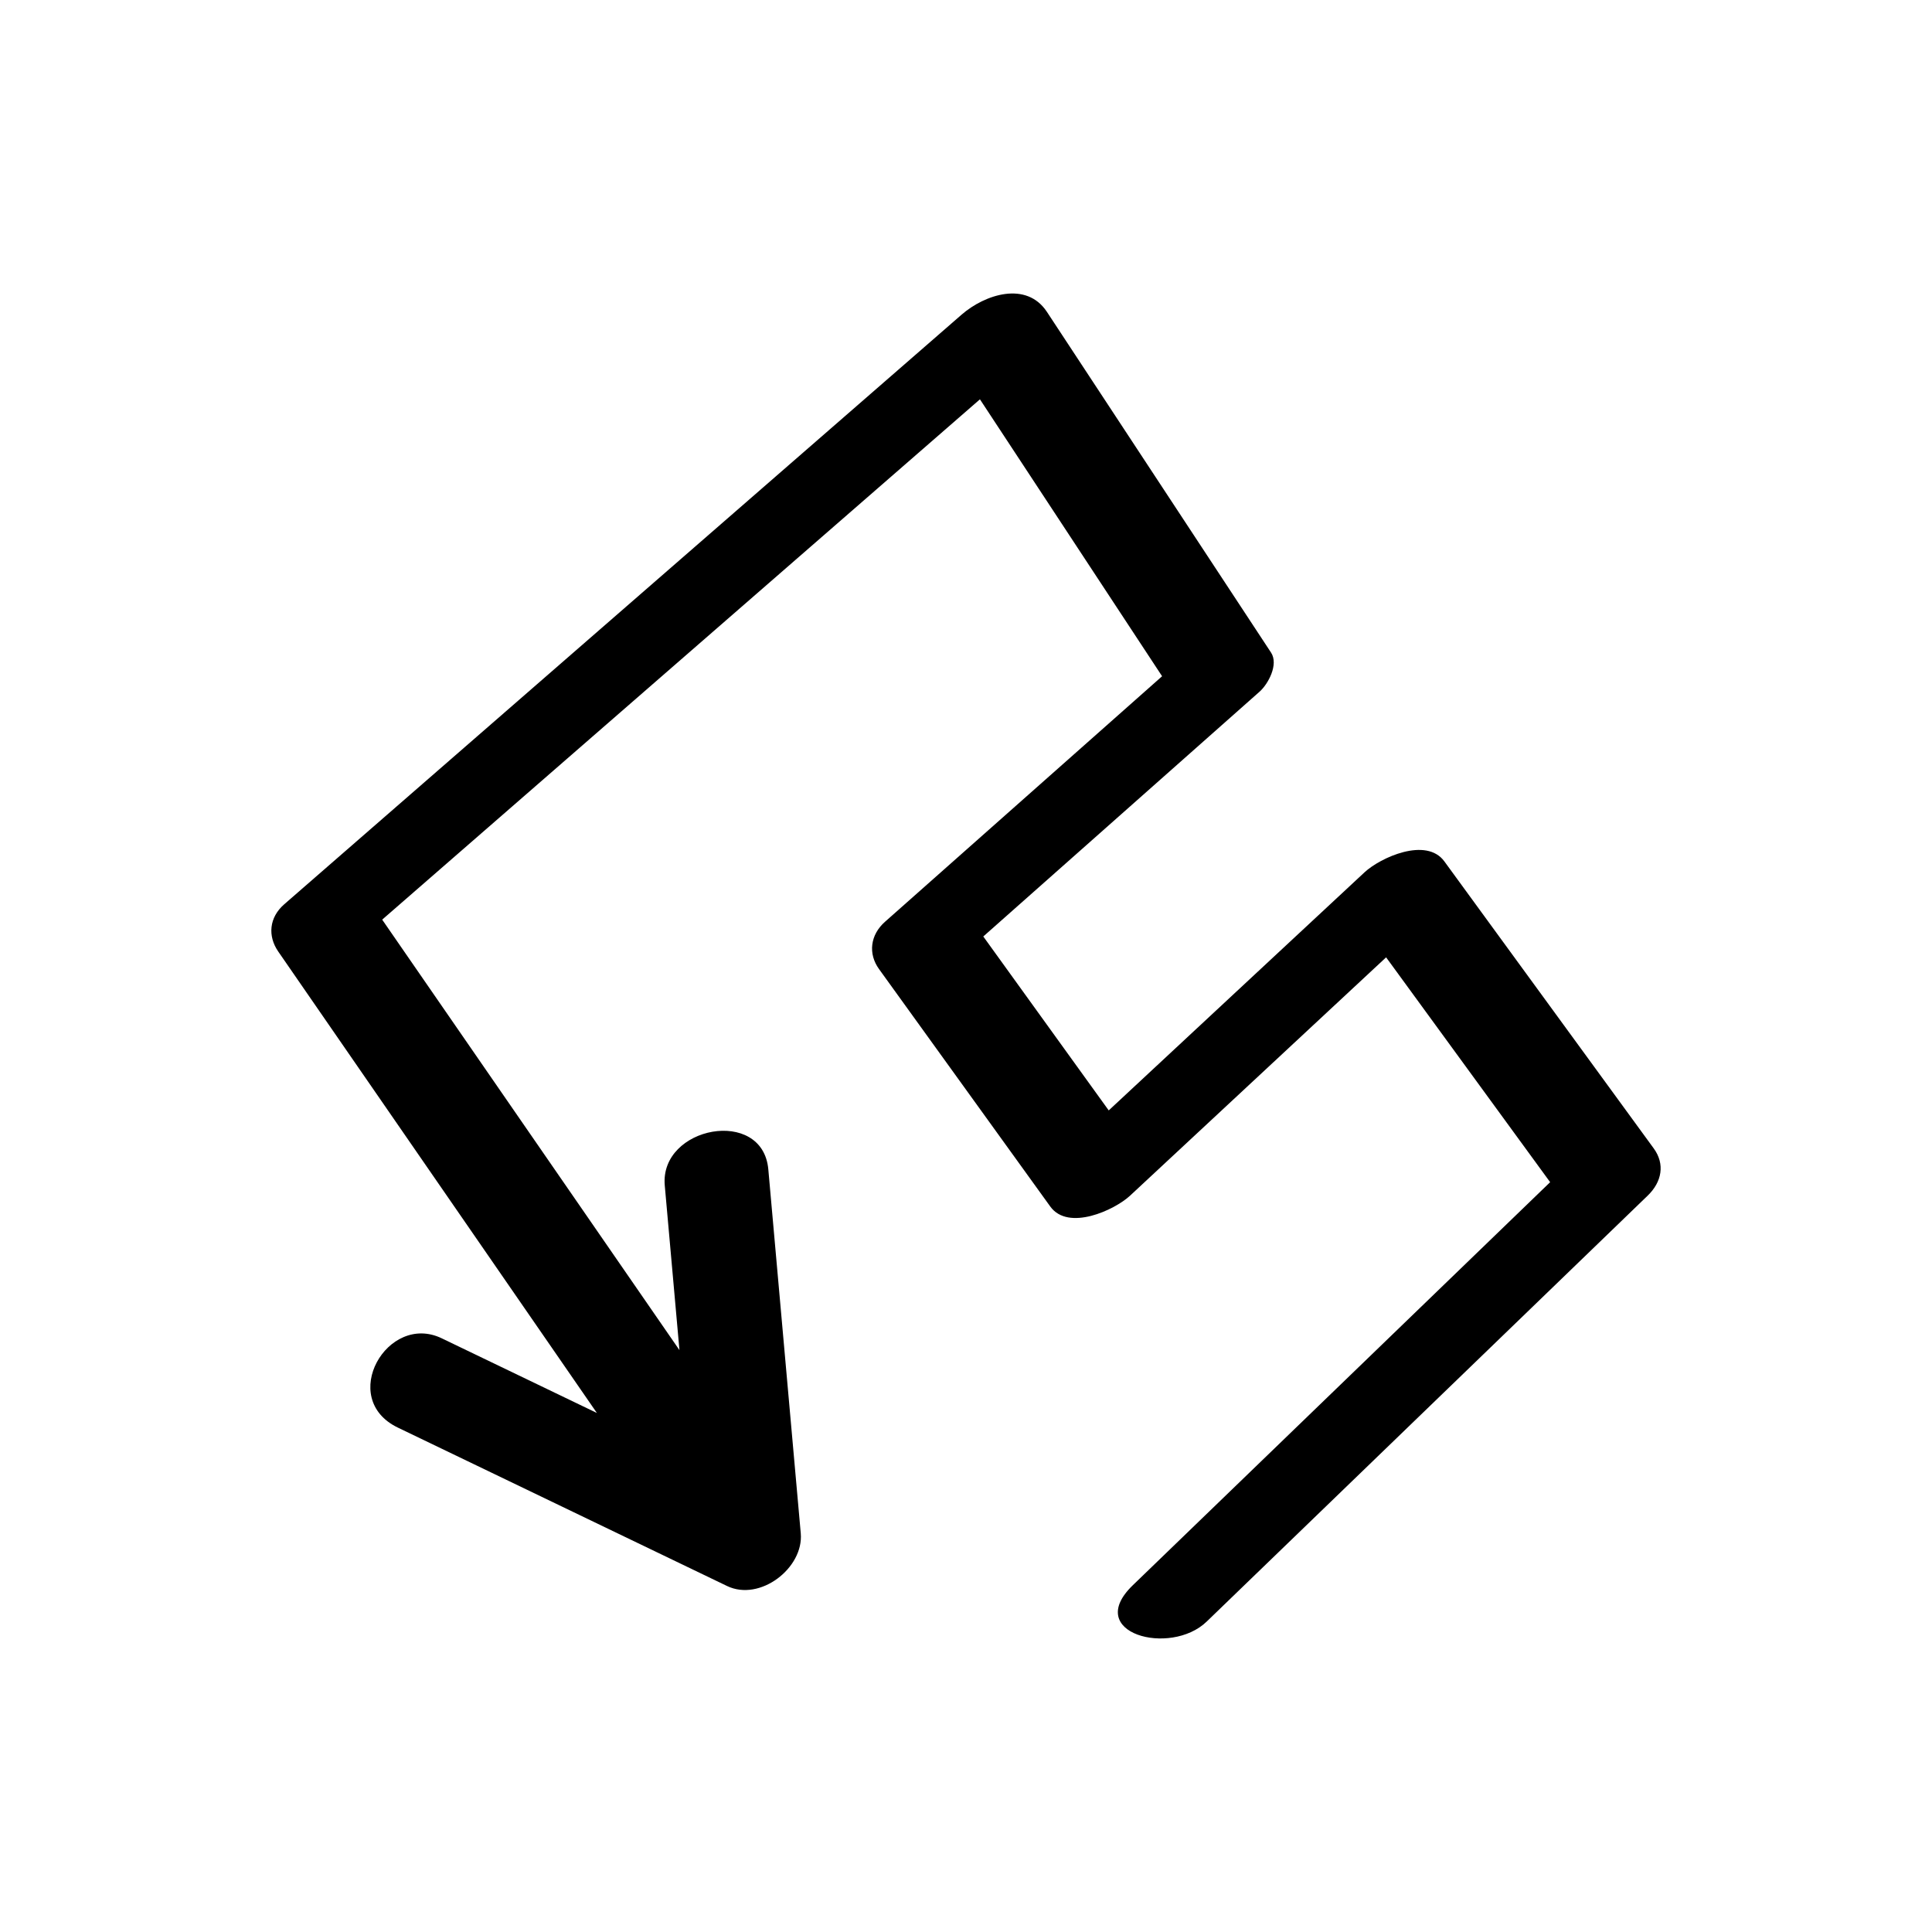 <?xml version="1.0" encoding="UTF-8"?>
<!-- Uploaded to: SVG Repo, www.svgrepo.com, Generator: SVG Repo Mixer Tools -->
<svg fill="#000000" width="800px" height="800px" version="1.1" viewBox="144 144 512 512" xmlns="http://www.w3.org/2000/svg">
 <path d="m480.84 316.94c-19.797-30.094-39.594-60.191-59.391-90.285-5.426-8.25-16.422-4.664-22.625 0.738-59.832 52.086-119.66 104.17-179.5 156.25-4.016 3.496-4.418 8.43-1.586 12.527 28.145 40.758 56.293 81.52 84.438 122.28-13.707-6.594-27.41-13.191-41.117-19.785-14.395-6.926-27.609 15.973-11.617 23.668 29.078 13.992 58.156 27.984 87.238 41.977 8.73 4.203 20.348-4.781 19.527-13.973-2.867-32.148-5.731-64.297-8.598-96.445-1.477-16.586-28.84-11.426-27.441 4.277 1.297 14.543 2.594 29.082 3.891 43.625-26.258-38.027-52.516-76.051-78.777-114.08 52.801-45.965 105.61-91.93 158.41-137.89 16.09 24.461 32.184 48.926 48.273 73.387-24.477 21.691-48.957 43.379-73.434 65.07-3.922 3.473-4.519 8.461-1.586 12.527 15.129 20.977 30.258 41.953 45.387 62.934 4.766 6.609 17.023 0.957 21.152-2.887 22.617-21.051 45.23-42.102 67.848-63.152 14.488 19.863 28.98 39.727 43.469 59.586-36.867 35.605-73.734 71.215-110.6 106.82-13.172 12.719 9.941 18.938 19.566 9.641 38.965-37.633 77.93-75.266 116.89-112.9 3.762-3.633 4.633-8.352 1.586-12.527-18.492-25.348-36.984-50.695-55.473-76.043-4.805-6.582-16.996-0.98-21.152 2.887-22.598 21.035-45.199 42.07-67.797 63.105-11.082-15.363-22.164-30.73-33.242-46.094 24.402-21.621 48.801-43.242 73.203-64.863 2.32-2.055 5.109-7.25 3.055-10.375z"/>
</svg>